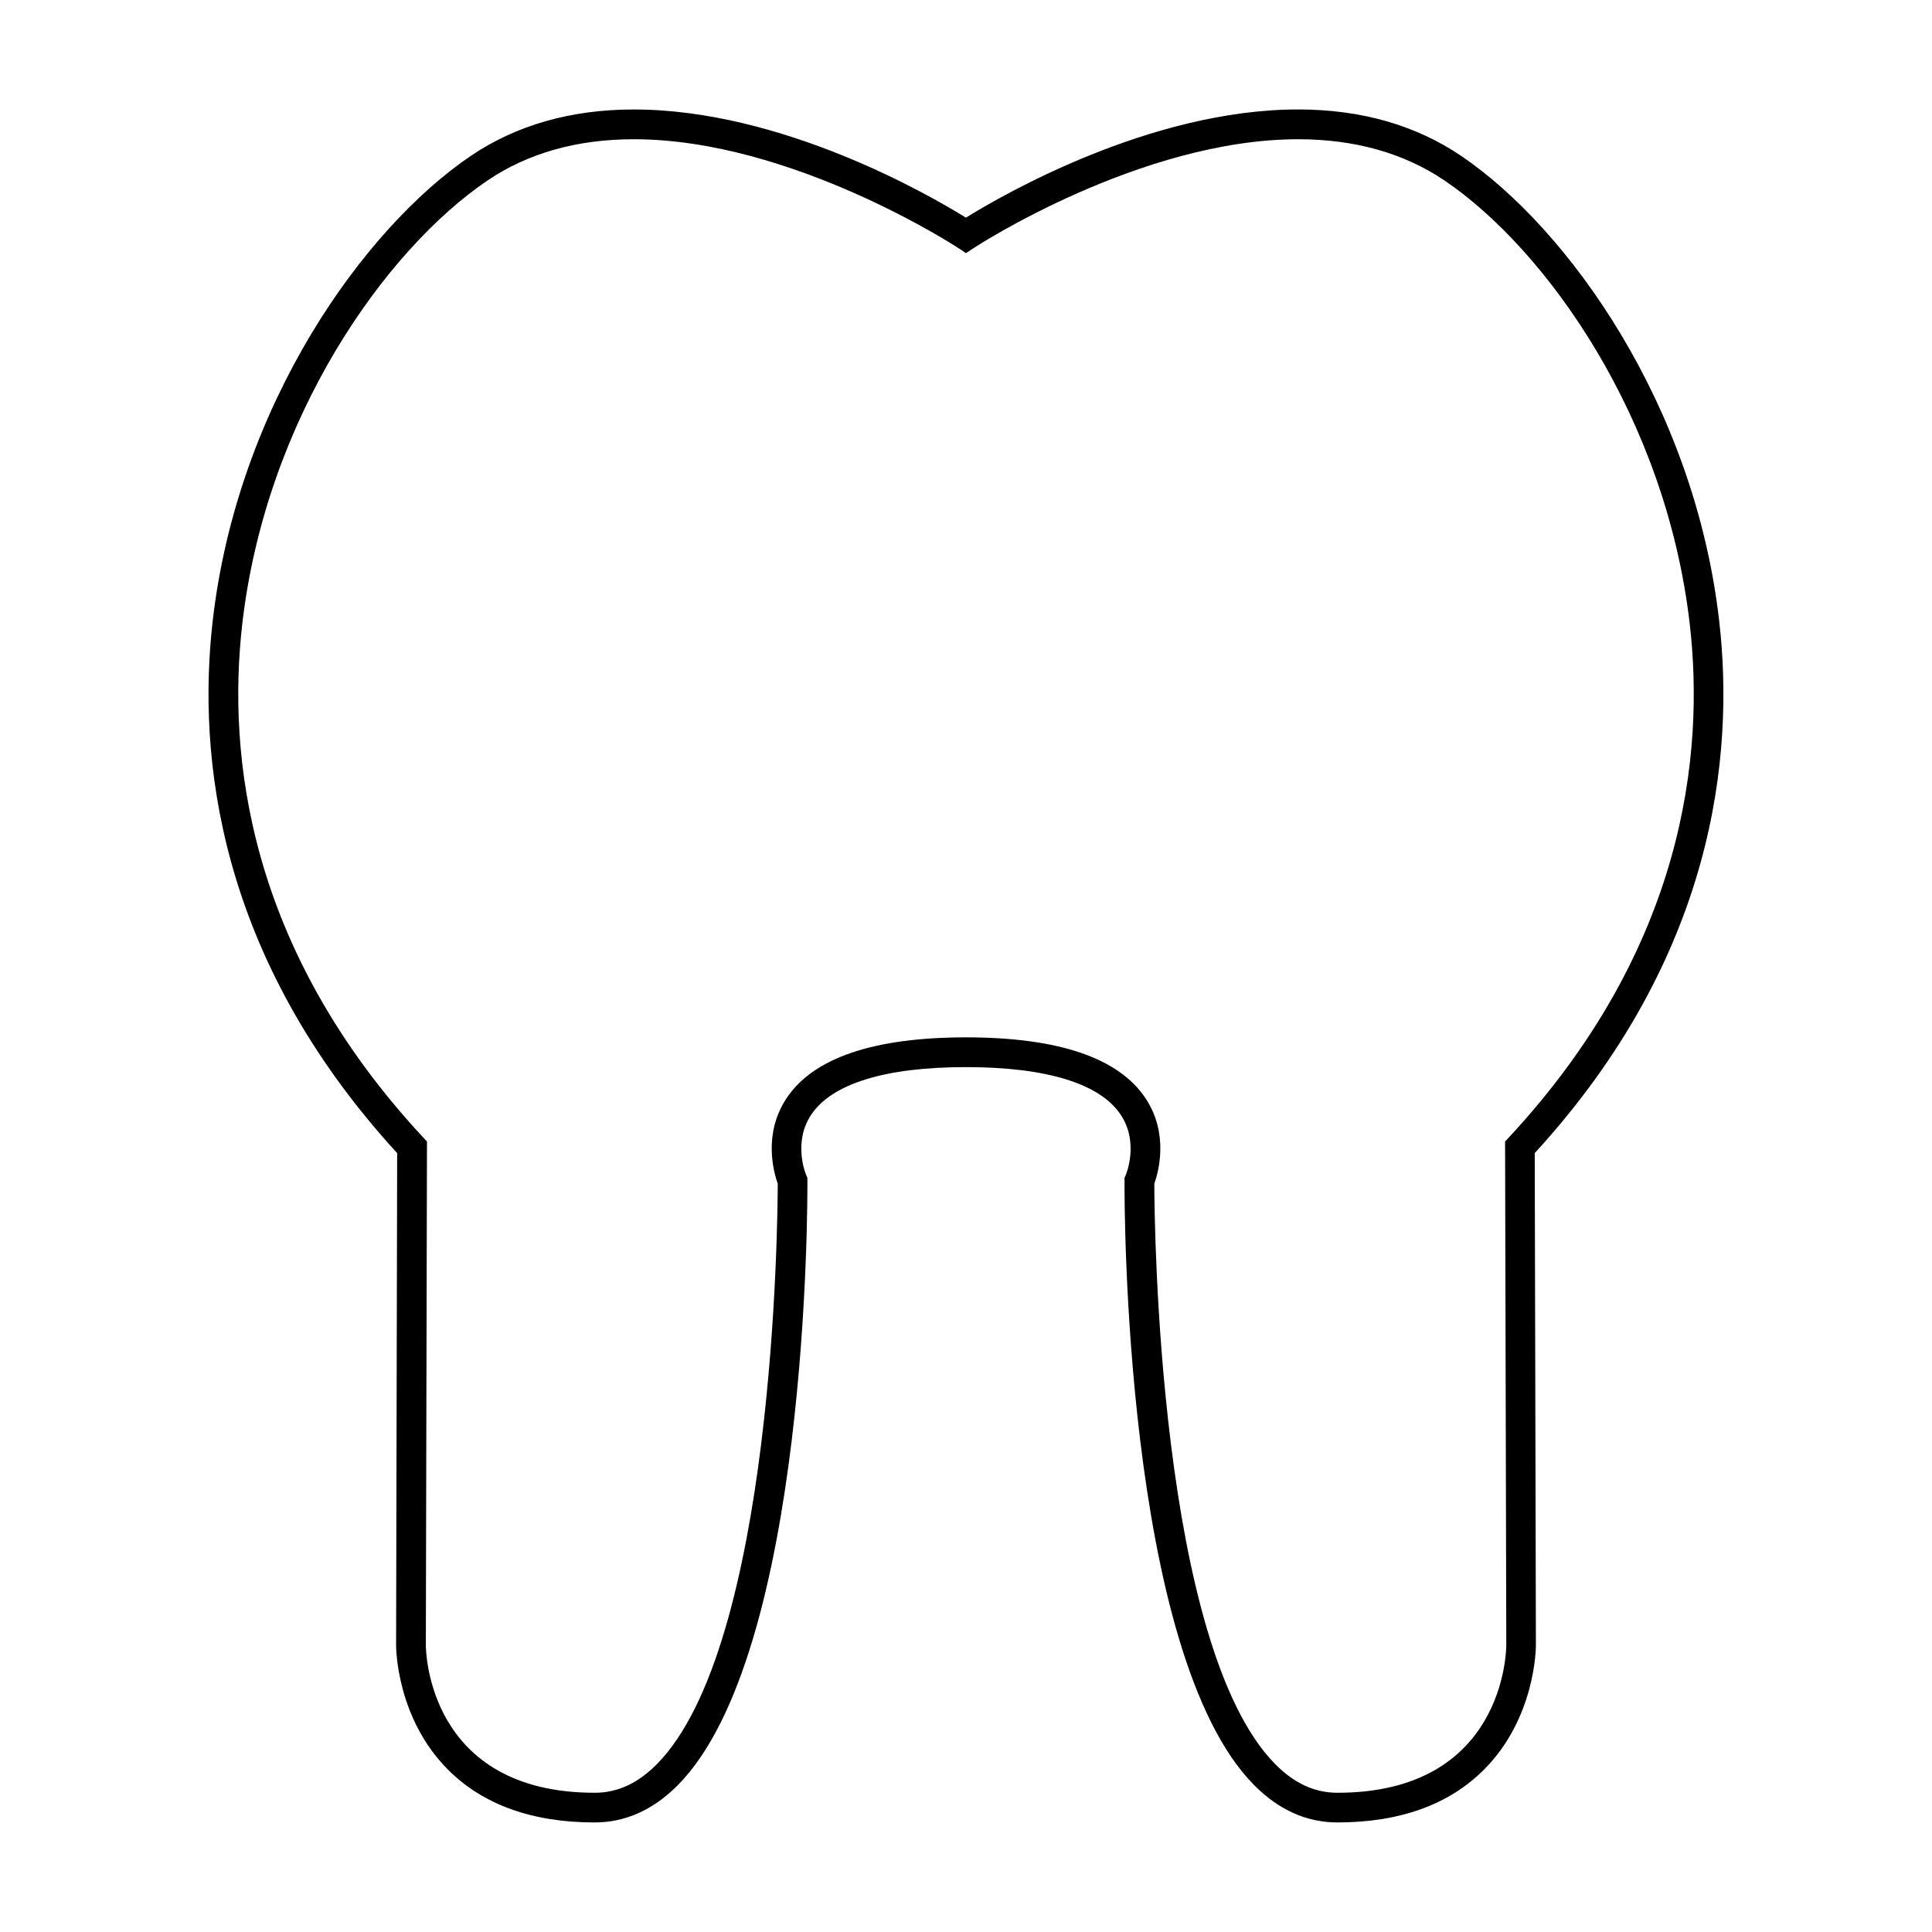 <?xml version="1.0" encoding="UTF-8"?>
<!-- The Best Svg Icon site in the world: iconSvg.co, Visit us! https://iconsvg.co -->
<svg fill="#000000" width="800px" height="800px" version="1.1" viewBox="144 144 512 512" xmlns="http://www.w3.org/2000/svg">
 <path d="m248.97 580.02c0 0.777 0.121 19.309 13.777 32.977 9.258 9.273 22.324 13.969 38.844 13.969 8.102 0 15.504-3.305 21.984-9.828 34.699-34.895 34.426-155.11 34.395-160.2l-0.016-0.809-0.305-0.723c-0.148-0.348-3.559-8.629 1.312-15.969 5.484-8.27 19.676-12.641 41.027-12.641 21.355 0 35.543 4.371 41.027 12.641 4.871 7.344 1.457 15.625 1.324 15.953l-0.324 0.738-0.004 0.809c-0.031 5.102-0.301 125.31 34.41 160.2 6.481 6.523 13.887 9.828 21.984 9.828 16.52 0 29.594-4.703 38.844-13.969 13.656-13.672 13.781-32.203 13.781-32.984l-0.309-130.43c47.734-52.09 52.961-105.35 48.891-140.98-6.555-57.352-40.062-104.12-68.422-123.31-12.051-8.148-26.57-12.285-43.164-12.285-39.227 0-78.43 22.715-88.047 28.676-9.598-5.953-48.801-28.668-88.031-28.668-16.594 0-31.113 4.137-43.164 12.285-28.359 19.191-61.867 65.961-68.422 123.31-4.066 35.625 1.16 88.883 48.891 140.98zm-40.785-270.51c6.269-54.879 38.102-99.477 65.012-117.68 10.727-7.254 23.762-10.93 38.758-10.93 41.801 0 85.441 28.465 85.879 28.754l2.164 1.426 2.168-1.426c0.438-0.289 44.082-28.754 85.879-28.754 14.988 0 28.031 3.68 38.758 10.93 26.91 18.211 58.734 62.809 65.012 117.68 3.91 34.238-1.223 85.609-47.898 135.87l-1.055 1.141 0.32 133.5c-0.004 1.602-0.645 39.078-44.754 39.078-6.016 0-11.379-2.457-16.406-7.512-31.109-31.281-32.098-143.88-32.117-153.91 1.059-2.961 3.93-13.082-2.242-22.496-7.074-10.797-23.105-16.27-47.656-16.27-24.551 0-40.582 5.473-47.656 16.27-6.172 9.414-3.301 19.539-2.242 22.496-0.02 10.027-0.988 122.61-32.102 153.91-5.023 5.055-10.387 7.512-16.406 7.512-44.109 0-44.742-37.48-44.75-39.062l0.301-133.52-1.055-1.141c-46.684-50.258-51.82-101.62-47.91-135.87z"/>
</svg>
